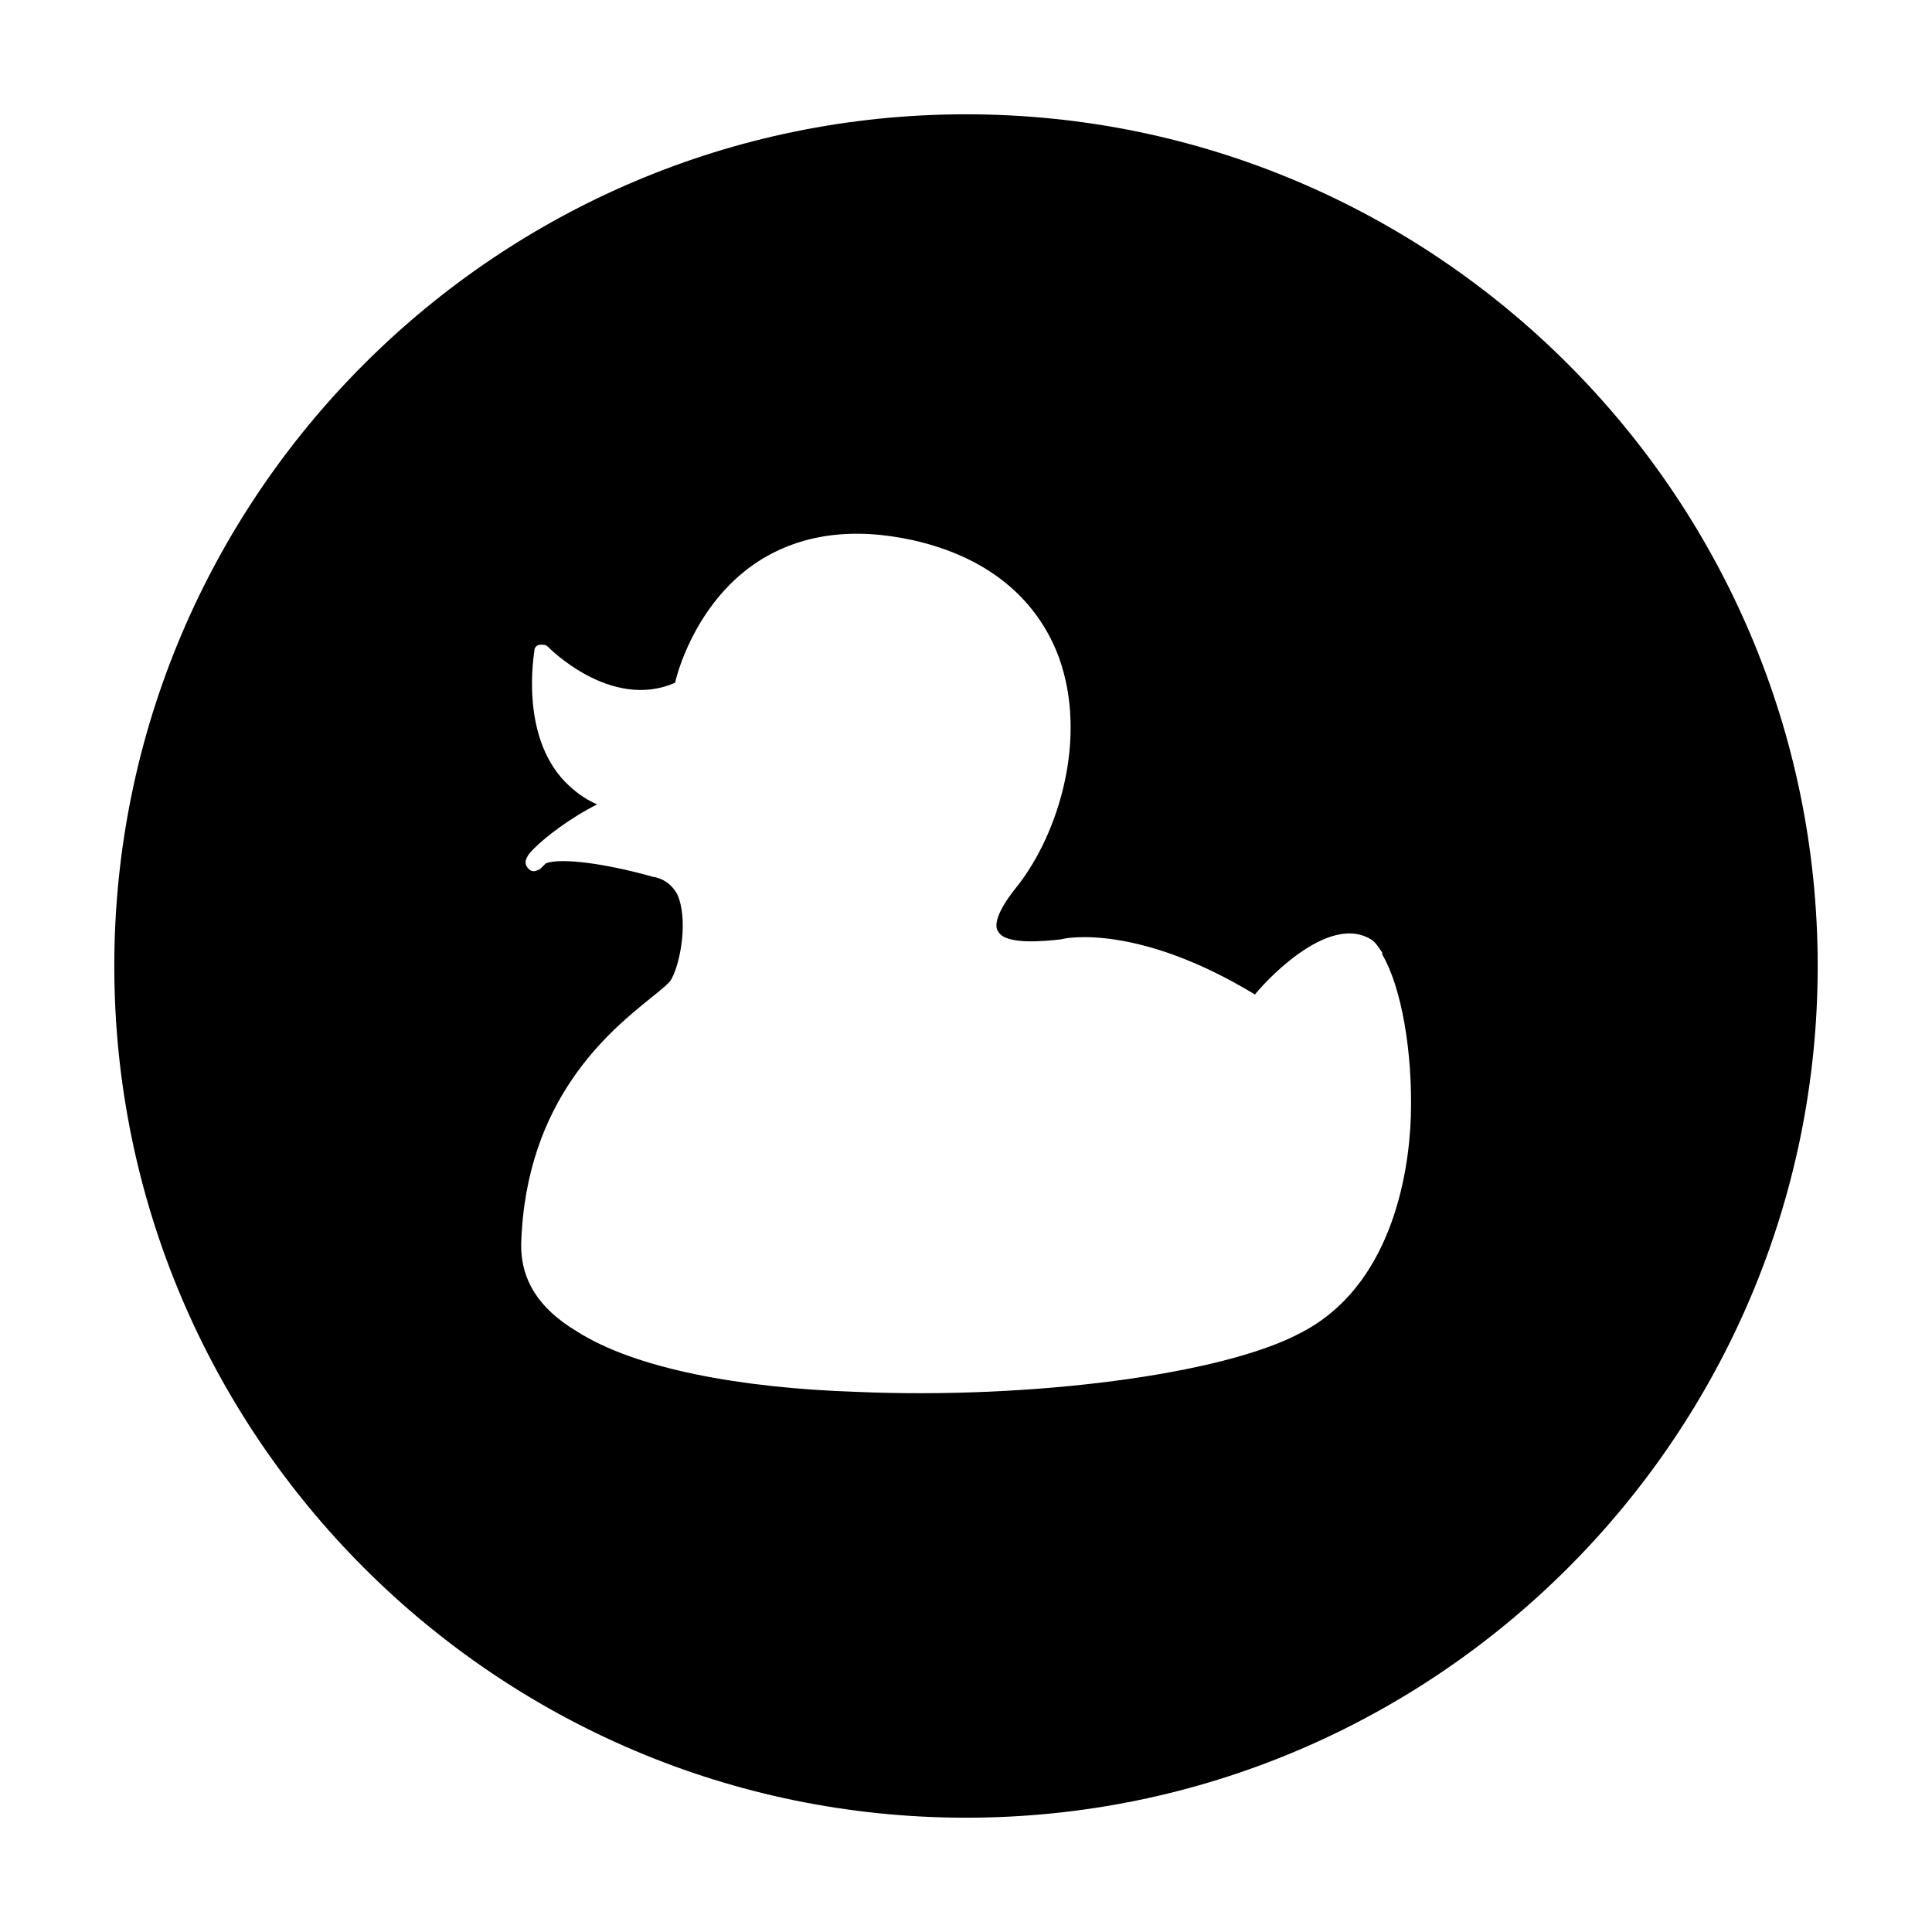 <?xml version="1.0" encoding="UTF-8"?>
<!-- Uploaded to: SVG Repo, www.svgrepo.com, Generator: SVG Repo Mixer Tools -->
<svg fill="#000000" width="800px" height="800px" version="1.1" viewBox="144 144 512 512" xmlns="http://www.w3.org/2000/svg">
 <path d="m400 174.29c-124.44 0-225.71 101.27-225.71 225.71s101.27 225.71 225.71 225.71 225.71-101.27 225.71-225.71-101.27-225.71-225.71-225.71zm117.89 265.51c-0.504 16.121-5.543 45.344-29.223 57.434-20.656 11.082-71.539 17.633-117.89 15.617-30.23-1.008-58.441-6.047-74.059-16.121-10.078-6.047-14.609-13.602-14.609-22.672 1.008-38.793 23.68-56.93 34.258-65.496 2.519-2.016 5.039-4.031 5.543-5.039 2.519-4.535 4.535-16.121 1.512-22.672-1.512-2.519-3.527-4.031-6.551-4.535-12.594-3.527-24.184-5.039-28.215-3.527-0.504 0.504-1.008 1.008-1.512 1.512-1.008 0.504-2.016 1.008-3.023 0-1.008-1.008-1.008-2.016-0.504-3.023 0.504-1.008 1.008-1.512 2.016-2.519 3.023-3.023 9.574-8.062 16.625-11.586-3.527-1.512-6.047-3.527-8.566-6.047-12.09-12.594-8.062-34.258-8.062-34.762 0-1.008 1.008-1.512 1.512-1.512 1.008 0 1.512 0 2.016 0.504 0 0 16.625 17.129 33.754 9.574 1.008-4.535 6.551-22.168 22.168-32.242 11.082-7.055 24.688-9.07 40.809-5.543 24.688 5.543 34.762 20.152 38.793 31.234 7.559 21.16 0 46.352-11.082 60.457-4.535 5.543-6.551 10.078-5.039 12.09 2.016 3.527 12.09 2.519 16.625 2.016 1.512-0.504 20.656-4.031 51.387 14.609 4.535-5.543 20.152-21.16 30.73-14.609 1.008 0.504 2.016 2.016 3.023 3.527v0.504c5.047 8.566 8.07 25.699 7.566 42.828z"/>
</svg>